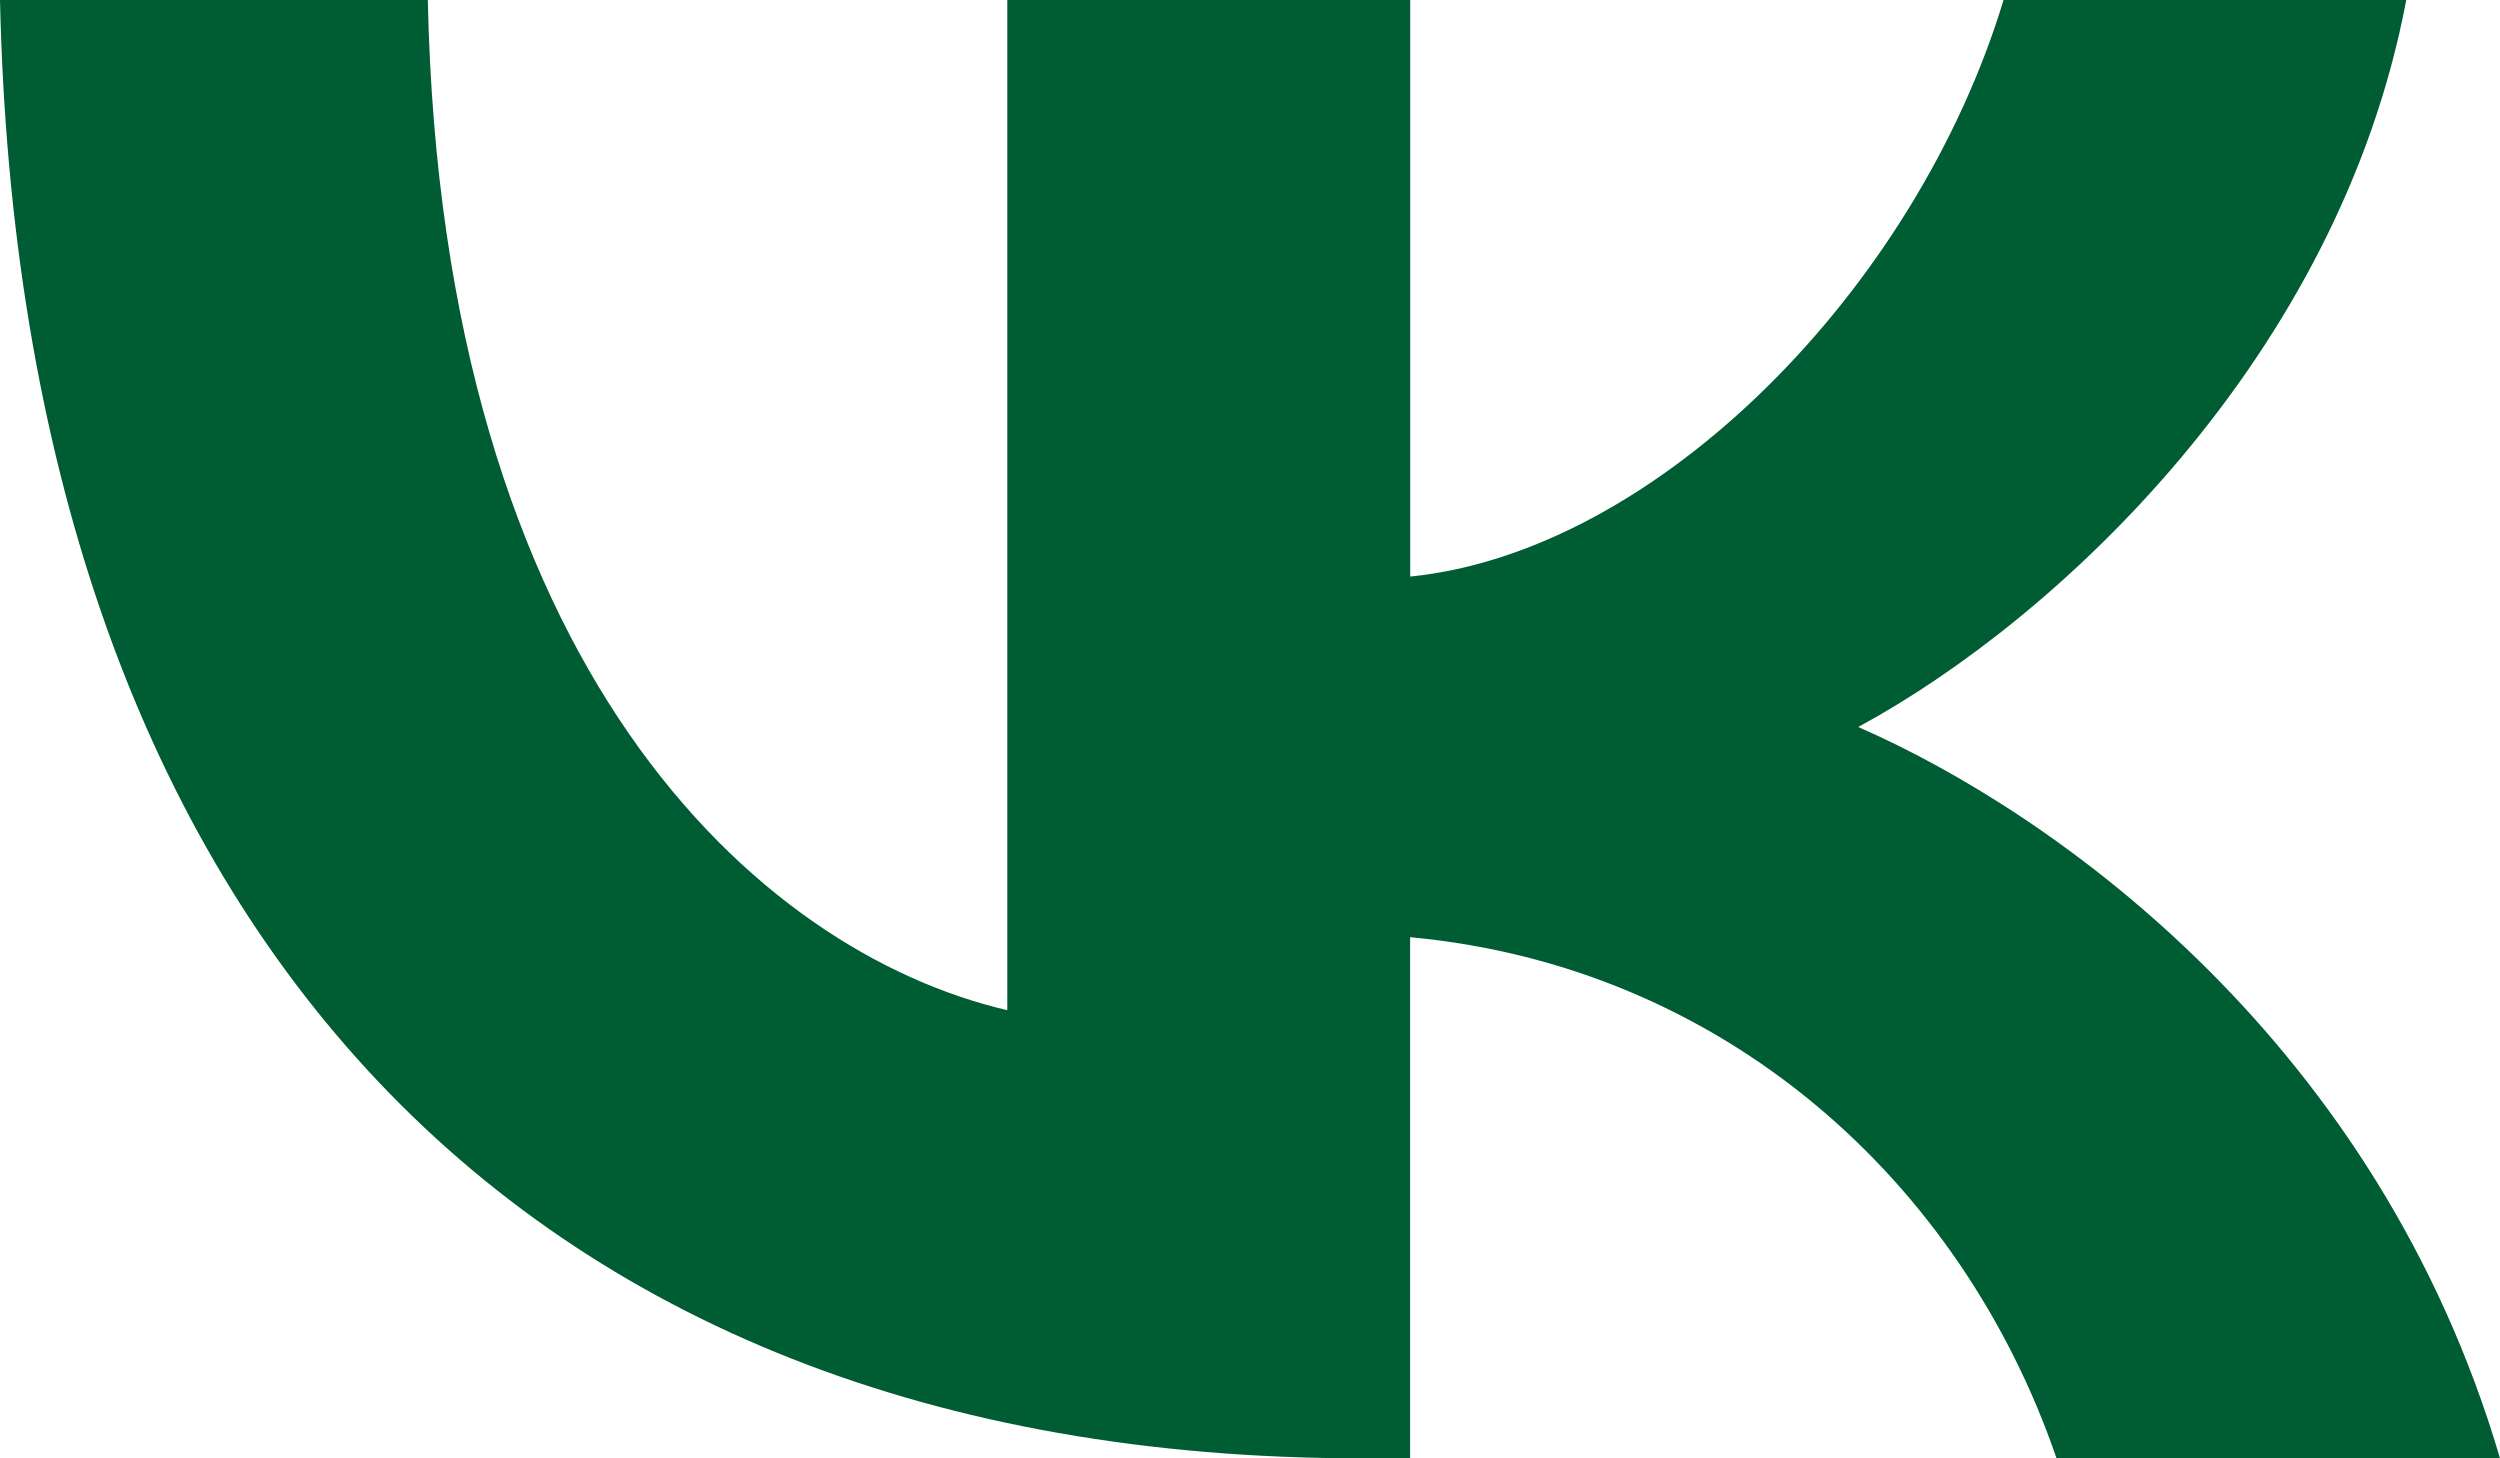<svg xmlns="http://www.w3.org/2000/svg" width="24" height="14" fill="none"><path fill="#005C32" d="M13.072 14C4.872 14 .195 8.745 0 0h4.107C4.242 6.418 7.27 9.137 9.67 9.698V0h3.868v5.535c2.368-.238 4.856-2.76 5.696-5.535H23.1c-.644 3.42-3.343 5.942-5.261 6.979C19.758 7.819 22.83 10.02 24 14h-4.257c-.915-2.663-3.193-4.723-6.206-5.003V14z"/></svg>